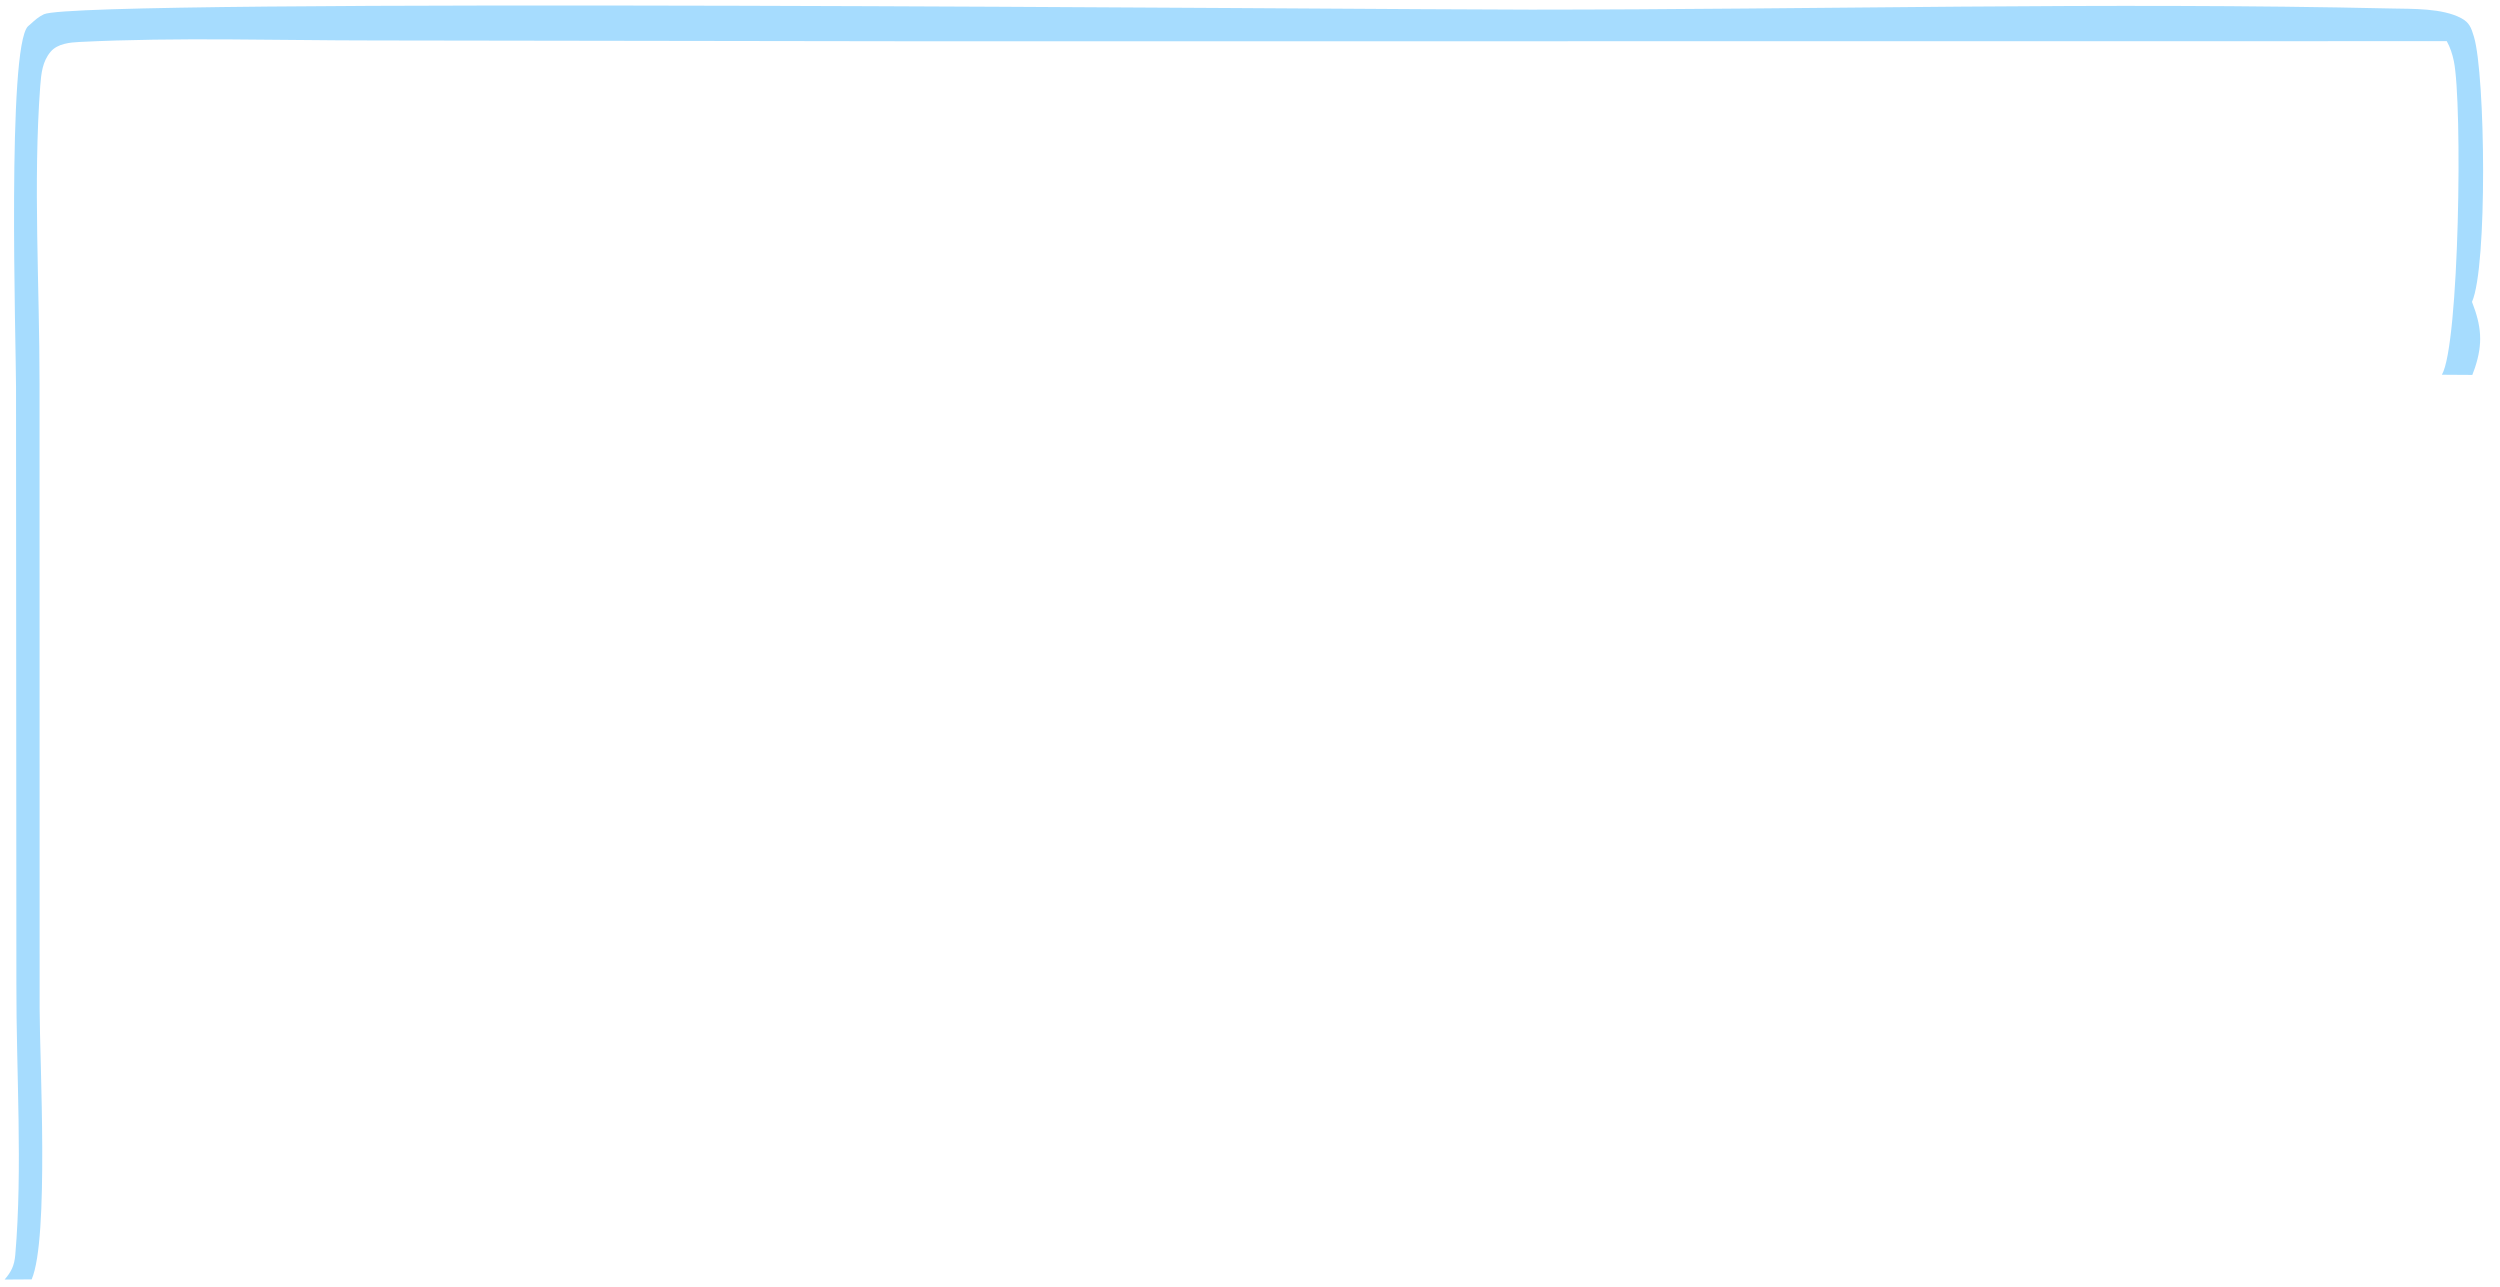 <svg xmlns="http://www.w3.org/2000/svg" width="134" height="69" viewBox="0 0 134 69" fill="none"><path d="M0.247 68.584C0.604 68.168 0.768 67.846 0.819 67.259C1.219 62.591 0.867 57.449 0.878 52.728L0.859 20.743C0.854 18.27 0.373 2.522 1.501 1.408C1.55 1.361 1.603 1.322 1.652 1.277C1.883 1.067 2.079 0.893 2.358 0.763C4.235 -0.121 73.262 0.519 82.076 0.517C97.429 0.513 112.831 0.111 128.178 0.455C129.298 0.48 130.907 0.43 131.922 0.974C132.357 1.207 132.456 1.476 132.604 1.973C133.214 4.013 133.337 14.29 132.499 16.181C132.999 17.462 133.098 18.396 132.653 19.724C132.61 19.85 132.564 19.973 132.516 20.096L130.885 20.086C131.823 18.479 131.997 5.543 131.525 3.27C131.444 2.889 131.331 2.538 131.146 2.206L49.967 2.213L20.12 2.169C14.851 2.169 9.523 1.989 4.265 2.249C3.762 2.274 3.088 2.333 2.715 2.771C2.275 3.292 2.208 3.933 2.156 4.619C1.772 9.804 2.122 15.353 2.119 20.568L2.124 54.058C2.127 56.854 2.637 66.403 1.697 68.575L0.247 68.584Z" fill="#A6DCFE"></path></svg>